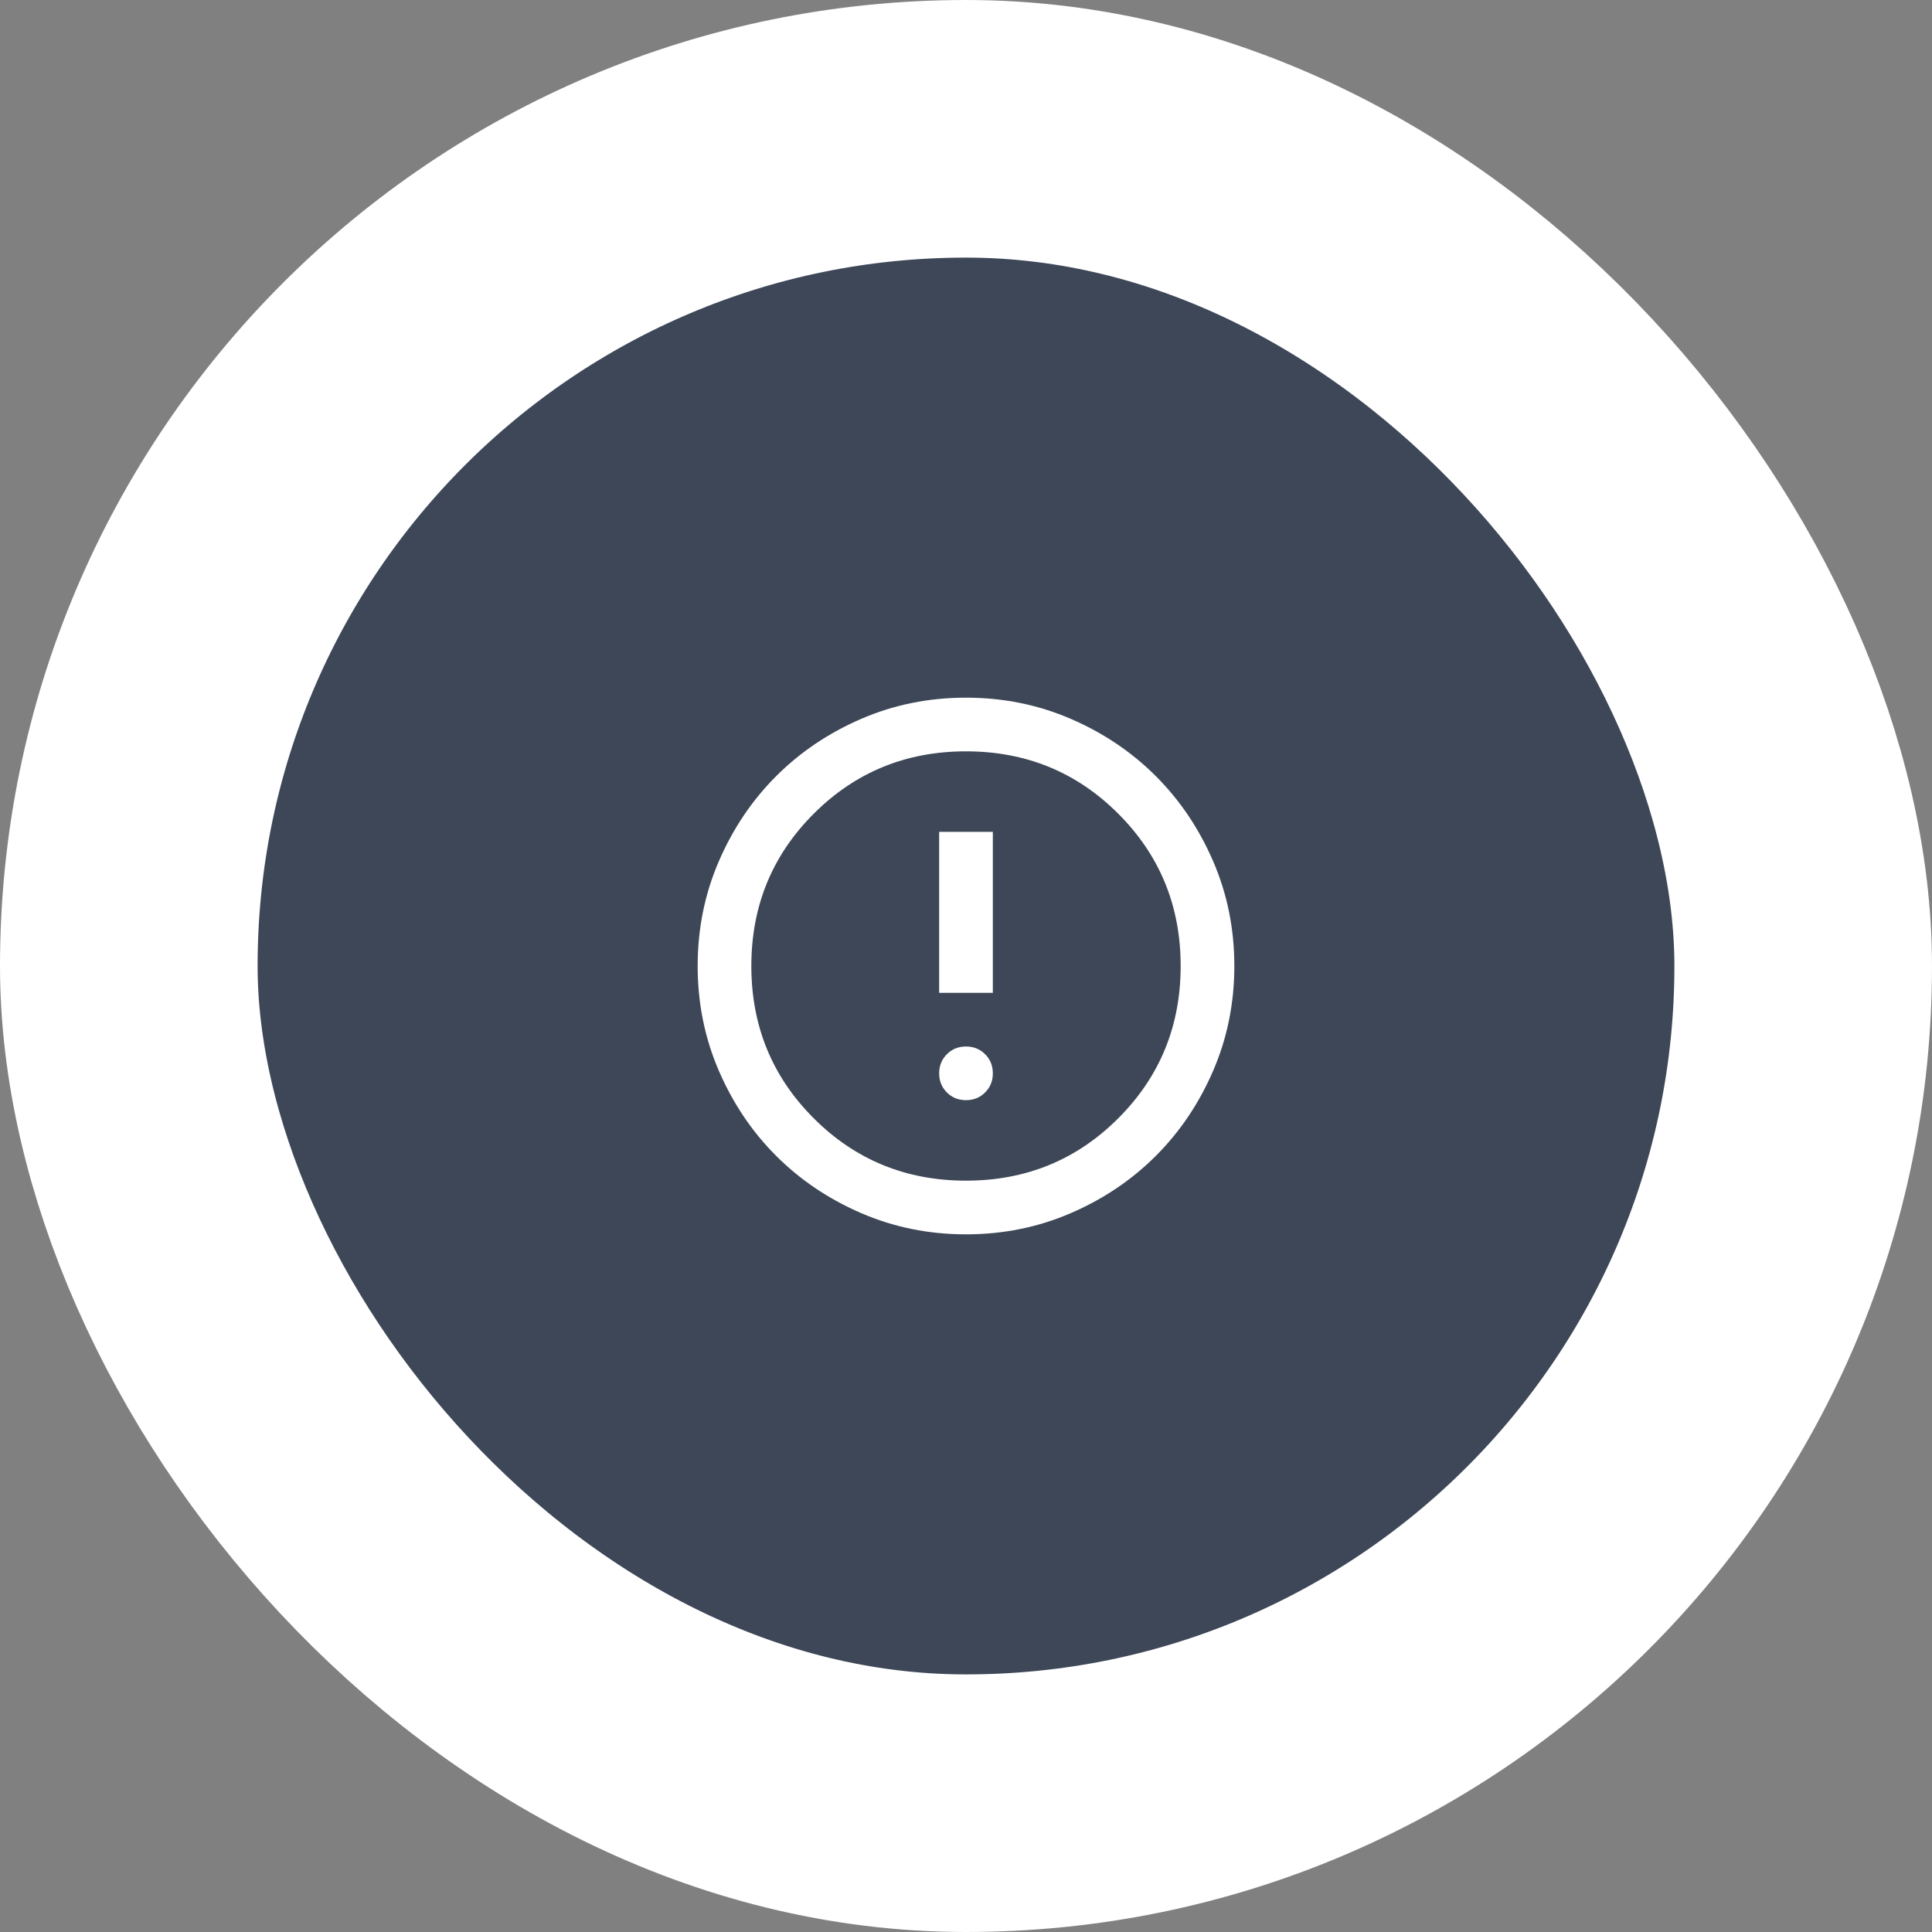 <svg width="120" height="120" viewBox="0 0 120 120" fill="none" xmlns="http://www.w3.org/2000/svg">
<rect x="0" y="0" width="120" height="120" fill="#808080" stroke="none"/>
<rect x="8" y="8" width="104" height="104" rx="52" fill="#3D4757"/>
<rect x="8" y="8" width="104" height="104" rx="52" stroke="white" stroke-width="16"/>
<mask id="mask0_96_152" style="mask-type:alpha" maskUnits="userSpaceOnUse" x="40" y="40" width="40" height="40">
<rect x="40" y="40" width="40" height="40" fill="#D9D9D9"/>
</mask>
<g mask="url(#mask0_96_152)">
<path d="M60 68.333C60.472 68.333 60.868 68.174 61.187 67.854C61.507 67.535 61.667 67.139 61.667 66.667C61.667 66.195 61.507 65.799 61.187 65.479C60.868 65.16 60.472 65 60 65C59.528 65 59.132 65.16 58.812 65.479C58.493 65.799 58.333 66.195 58.333 66.667C58.333 67.139 58.493 67.535 58.812 67.854C59.132 68.174 59.528 68.333 60 68.333ZM58.333 61.667H61.667V51.667H58.333V61.667ZM60 76.667C57.694 76.667 55.528 76.229 53.5 75.354C51.472 74.479 49.708 73.292 48.208 71.792C46.708 70.292 45.521 68.528 44.646 66.5C43.771 64.472 43.333 62.306 43.333 60C43.333 57.694 43.771 55.528 44.646 53.5C45.521 51.472 46.708 49.708 48.208 48.208C49.708 46.708 51.472 45.521 53.5 44.646C55.528 43.771 57.694 43.333 60 43.333C62.306 43.333 64.472 43.771 66.5 44.646C68.528 45.521 70.292 46.708 71.792 48.208C73.292 49.708 74.479 51.472 75.354 53.5C76.229 55.528 76.667 57.694 76.667 60C76.667 62.306 76.229 64.472 75.354 66.5C74.479 68.528 73.292 70.292 71.792 71.792C70.292 73.292 68.528 74.479 66.5 75.354C64.472 76.229 62.306 76.667 60 76.667ZM60 73.333C63.722 73.333 66.875 72.042 69.458 69.458C72.042 66.875 73.333 63.722 73.333 60C73.333 56.278 72.042 53.125 69.458 50.542C66.875 47.958 63.722 46.667 60 46.667C56.278 46.667 53.125 47.958 50.542 50.542C47.958 53.125 46.667 56.278 46.667 60C46.667 63.722 47.958 66.875 50.542 69.458C53.125 72.042 56.278 73.333 60 73.333Z" fill="white"/>
</g>
</svg>
